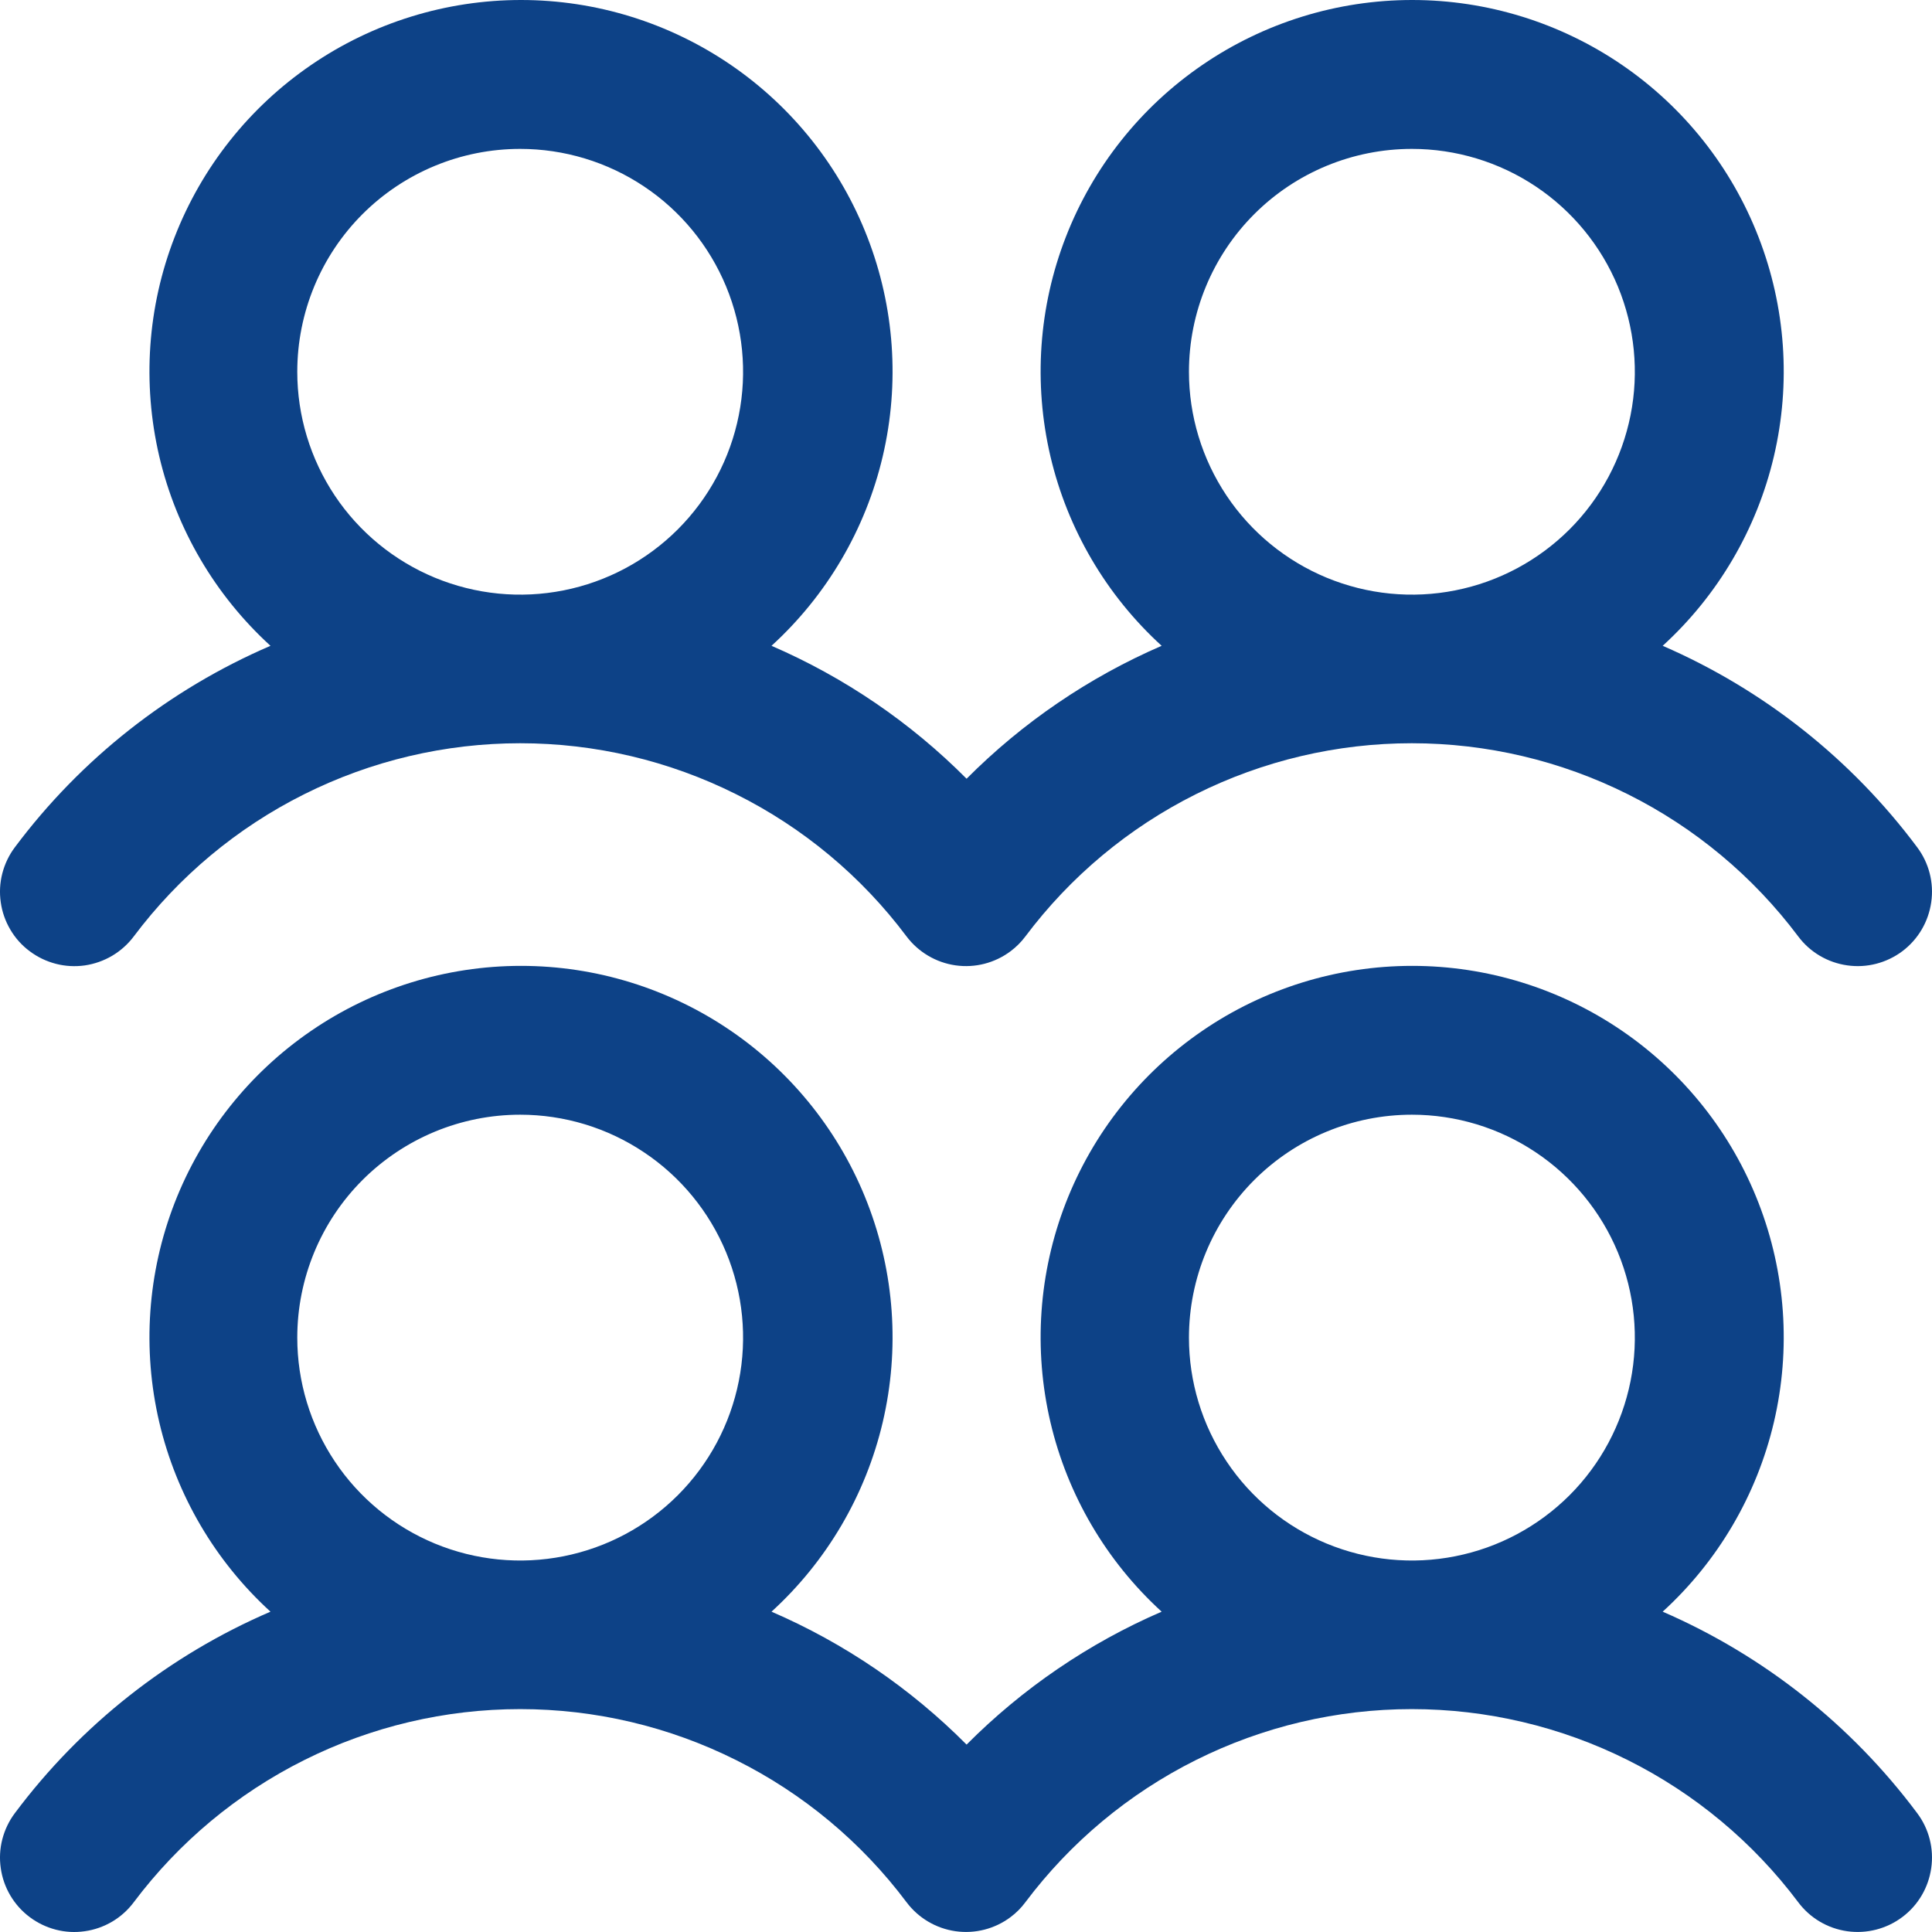 <svg width="30" height="30" viewBox="0 0 30 30" fill="none" xmlns="http://www.w3.org/2000/svg">
<path d="M0.462 14.771C0.583 14.862 0.721 14.928 0.868 14.966C1.014 15.004 1.167 15.012 1.317 14.991C1.467 14.969 1.611 14.918 1.742 14.841C1.872 14.764 1.986 14.662 2.077 14.541C2.776 13.609 3.682 12.853 4.723 12.333C5.764 11.812 6.913 11.541 8.077 11.541C9.242 11.541 10.39 11.812 11.431 12.333C12.473 12.853 13.379 13.609 14.077 14.541C14.261 14.785 14.535 14.947 14.838 14.99C15.141 15.033 15.448 14.954 15.693 14.77C15.78 14.705 15.857 14.628 15.922 14.541C16.621 13.609 17.527 12.853 18.568 12.333C19.61 11.812 20.758 11.541 21.922 11.541C23.087 11.541 24.235 11.812 25.277 12.333C26.318 12.853 27.224 13.609 27.923 14.541C28.106 14.786 28.38 14.947 28.683 14.99C28.986 15.034 29.294 14.954 29.539 14.771C29.784 14.587 29.945 14.313 29.988 14.01C30.032 13.707 29.953 13.4 29.769 13.155C28.747 11.786 27.385 10.708 25.818 10.028C26.677 9.244 27.279 8.218 27.545 7.086C27.811 5.953 27.728 4.767 27.307 3.683C26.887 2.598 26.148 1.666 25.188 1.009C24.228 0.352 23.092 0 21.928 0C20.765 0 19.628 0.352 18.669 1.009C17.709 1.666 16.97 2.598 16.549 3.683C16.128 4.767 16.046 5.953 16.311 7.086C16.577 8.218 17.179 9.244 18.038 10.028C16.907 10.518 15.879 11.218 15.009 12.092C14.14 11.218 13.112 10.518 11.98 10.028C12.839 9.244 13.441 8.218 13.707 7.086C13.973 5.953 13.89 4.767 13.469 3.683C13.049 2.598 12.31 1.666 11.35 1.009C10.39 0.352 9.254 0 8.09 0C6.927 0 5.79 0.352 4.831 1.009C3.871 1.666 3.132 2.598 2.711 3.683C2.29 4.767 2.208 5.953 2.473 7.086C2.739 8.218 3.341 9.244 4.2 10.028C2.626 10.706 1.257 11.784 0.231 13.156C0.14 13.277 0.074 13.415 0.036 13.562C-0.002 13.709 -0.01 13.862 0.012 14.012C0.033 14.162 0.084 14.306 0.161 14.436C0.238 14.567 0.34 14.681 0.462 14.771ZM21.924 2.312C22.608 2.312 23.278 2.515 23.847 2.895C24.416 3.275 24.86 3.816 25.122 4.448C25.384 5.081 25.453 5.777 25.319 6.448C25.185 7.119 24.856 7.736 24.372 8.22C23.887 8.704 23.271 9.034 22.599 9.167C21.928 9.301 21.232 9.232 20.599 8.97C19.967 8.708 19.426 8.265 19.046 7.696C18.665 7.126 18.462 6.457 18.462 5.773C18.462 4.855 18.827 3.974 19.476 3.325C20.125 2.676 21.006 2.312 21.924 2.312ZM8.077 2.312C8.762 2.312 9.431 2.515 10 2.895C10.57 3.275 11.013 3.816 11.275 4.448C11.537 5.081 11.606 5.777 11.472 6.448C11.339 7.119 11.009 7.736 10.525 8.22C10.041 8.704 9.424 9.034 8.753 9.167C8.081 9.301 7.385 9.232 6.752 8.97C6.12 8.708 5.579 8.265 5.199 7.696C4.819 7.126 4.616 6.457 4.616 5.773C4.616 4.855 4.98 3.974 5.629 3.325C6.279 2.676 7.159 2.312 8.077 2.312ZM25.818 25.026C26.677 24.242 27.279 23.216 27.545 22.084C27.811 20.951 27.728 19.765 27.307 18.68C26.887 17.596 26.148 16.664 25.188 16.007C24.228 15.35 23.092 14.998 21.928 14.998C20.765 14.998 19.628 15.35 18.669 16.007C17.709 16.664 16.97 17.596 16.549 18.68C16.128 19.765 16.046 20.951 16.311 22.084C16.577 23.216 17.179 24.242 18.038 25.026C16.907 25.515 15.879 26.216 15.009 27.09C14.14 26.216 13.112 25.515 11.98 25.026C12.839 24.242 13.441 23.216 13.707 22.084C13.973 20.951 13.89 19.765 13.469 18.68C13.049 17.596 12.31 16.664 11.35 16.007C10.39 15.35 9.254 14.998 8.09 14.998C6.927 14.998 5.79 15.35 4.831 16.007C3.871 16.664 3.132 17.596 2.711 18.68C2.29 19.765 2.208 20.951 2.473 22.084C2.739 23.216 3.341 24.242 4.2 25.026C2.626 25.703 1.257 26.782 0.231 28.154C0.14 28.275 0.074 28.413 0.036 28.56C-0.002 28.707 -0.01 28.86 0.012 29.009C0.033 29.16 0.084 29.304 0.161 29.434C0.238 29.564 0.34 29.678 0.462 29.769C0.583 29.86 0.721 29.926 0.868 29.964C1.014 30.002 1.167 30.01 1.317 29.988C1.467 29.967 1.611 29.916 1.742 29.839C1.872 29.762 1.986 29.66 2.077 29.538C2.776 28.607 3.682 27.851 4.723 27.331C5.764 26.81 6.913 26.539 8.077 26.539C9.242 26.539 10.39 26.81 11.431 27.331C12.473 27.851 13.379 28.607 14.077 29.538C14.261 29.783 14.535 29.945 14.838 29.988C15.141 30.031 15.448 29.952 15.693 29.768C15.78 29.703 15.857 29.626 15.922 29.538C16.621 28.607 17.527 27.851 18.568 27.331C19.61 26.81 20.758 26.539 21.922 26.539C23.087 26.539 24.235 26.81 25.277 27.331C26.318 27.851 27.224 28.607 27.923 29.538C28.106 29.783 28.38 29.945 28.683 29.988C28.986 30.031 29.294 29.952 29.539 29.768C29.784 29.585 29.945 29.311 29.988 29.008C30.032 28.705 29.953 28.397 29.769 28.153C28.747 26.784 27.385 25.706 25.818 25.026ZM8.077 17.309C8.762 17.309 9.431 17.512 10 17.893C10.57 18.273 11.013 18.814 11.275 19.446C11.537 20.078 11.606 20.774 11.472 21.446C11.339 22.117 11.009 22.734 10.525 23.218C10.041 23.702 9.424 24.032 8.753 24.165C8.081 24.299 7.385 24.23 6.752 23.968C6.12 23.706 5.579 23.263 5.199 22.693C4.819 22.124 4.616 21.455 4.616 20.771C4.616 19.853 4.98 18.972 5.629 18.323C6.279 17.674 7.159 17.309 8.077 17.309ZM21.924 17.309C22.608 17.309 23.278 17.512 23.847 17.893C24.416 18.273 24.86 18.814 25.122 19.446C25.384 20.078 25.453 20.774 25.319 21.446C25.185 22.117 24.856 22.734 24.372 23.218C23.887 23.702 23.271 24.032 22.599 24.165C21.928 24.299 21.232 24.23 20.599 23.968C19.967 23.706 19.426 23.263 19.046 22.693C18.665 22.124 18.462 21.455 18.462 20.771C18.462 19.853 18.827 18.972 19.476 18.323C20.125 17.674 21.006 17.309 21.924 17.309Z" fill="#0D4287"/>
</svg>
